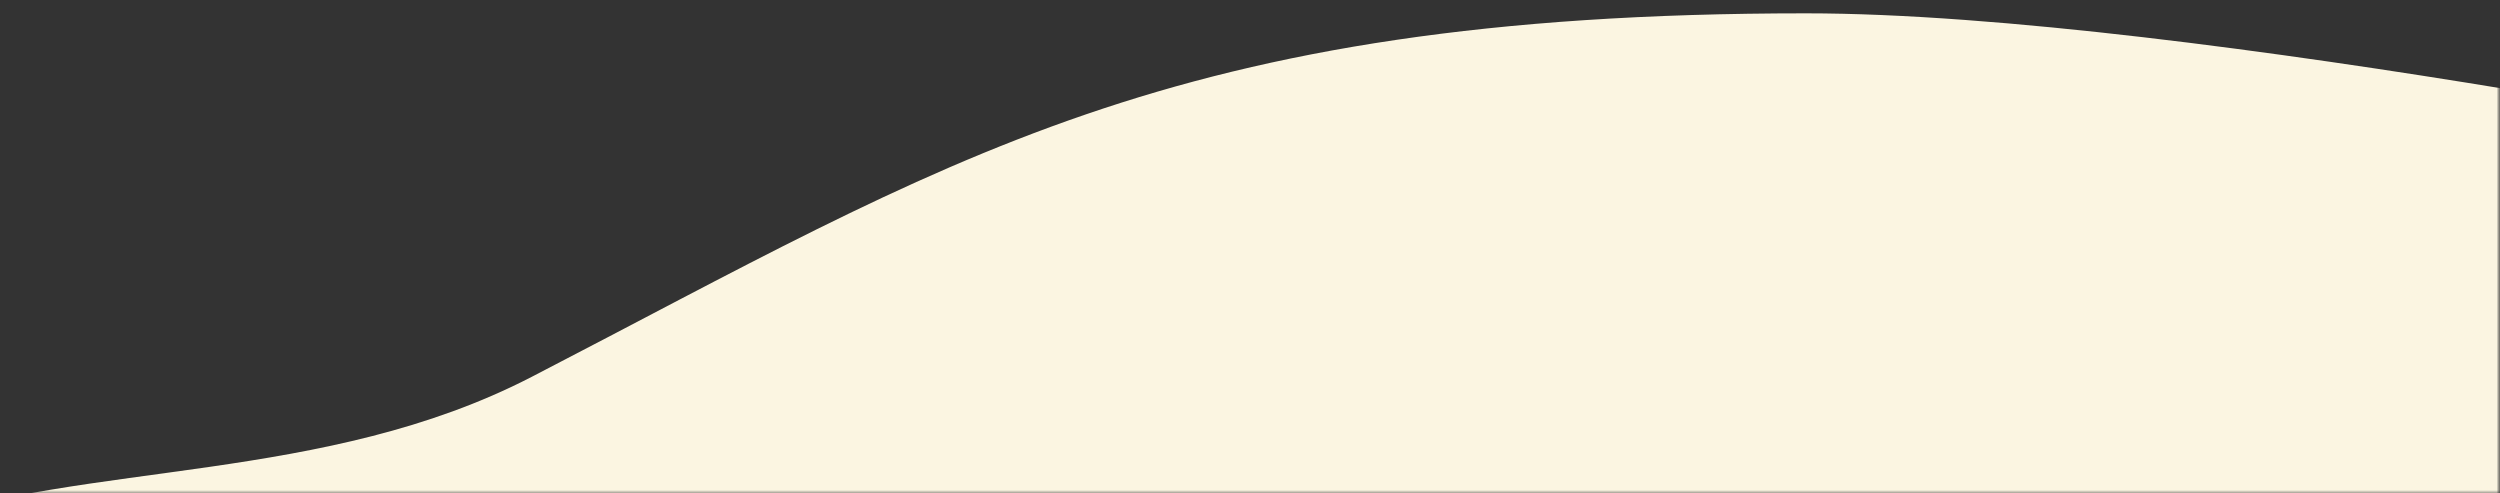 <svg width="375" height="74" fill="none" xmlns="http://www.w3.org/2000/svg"><rect width="100%" height="100%" fill="#333333" stroke="none"/><mask id="a" style="mask-type:alpha" maskUnits="userSpaceOnUse" x="0" y="0" width="375" height="74"><path fill="#D9D9D9" d="M0 0H375V74H0z"/></mask><g mask="url(#a)"><mask id="b" style="mask-type:alpha" maskUnits="userSpaceOnUse" x="0" y="0" width="375" height="178"><path fill="#D9D9D9" d="M0 0H375V178H0z"/></mask><g mask="url(#b)"><path d="M439 113.772v65.367l-501-.499v.499C-62 42.784 17.741 88.566 79.727 56.542 142.22 24.256 175.217 2 270.873 2 328.603 2 439 24.953 439 24.953v88.819z" fill="#FBF5E1"/></g></g></svg>